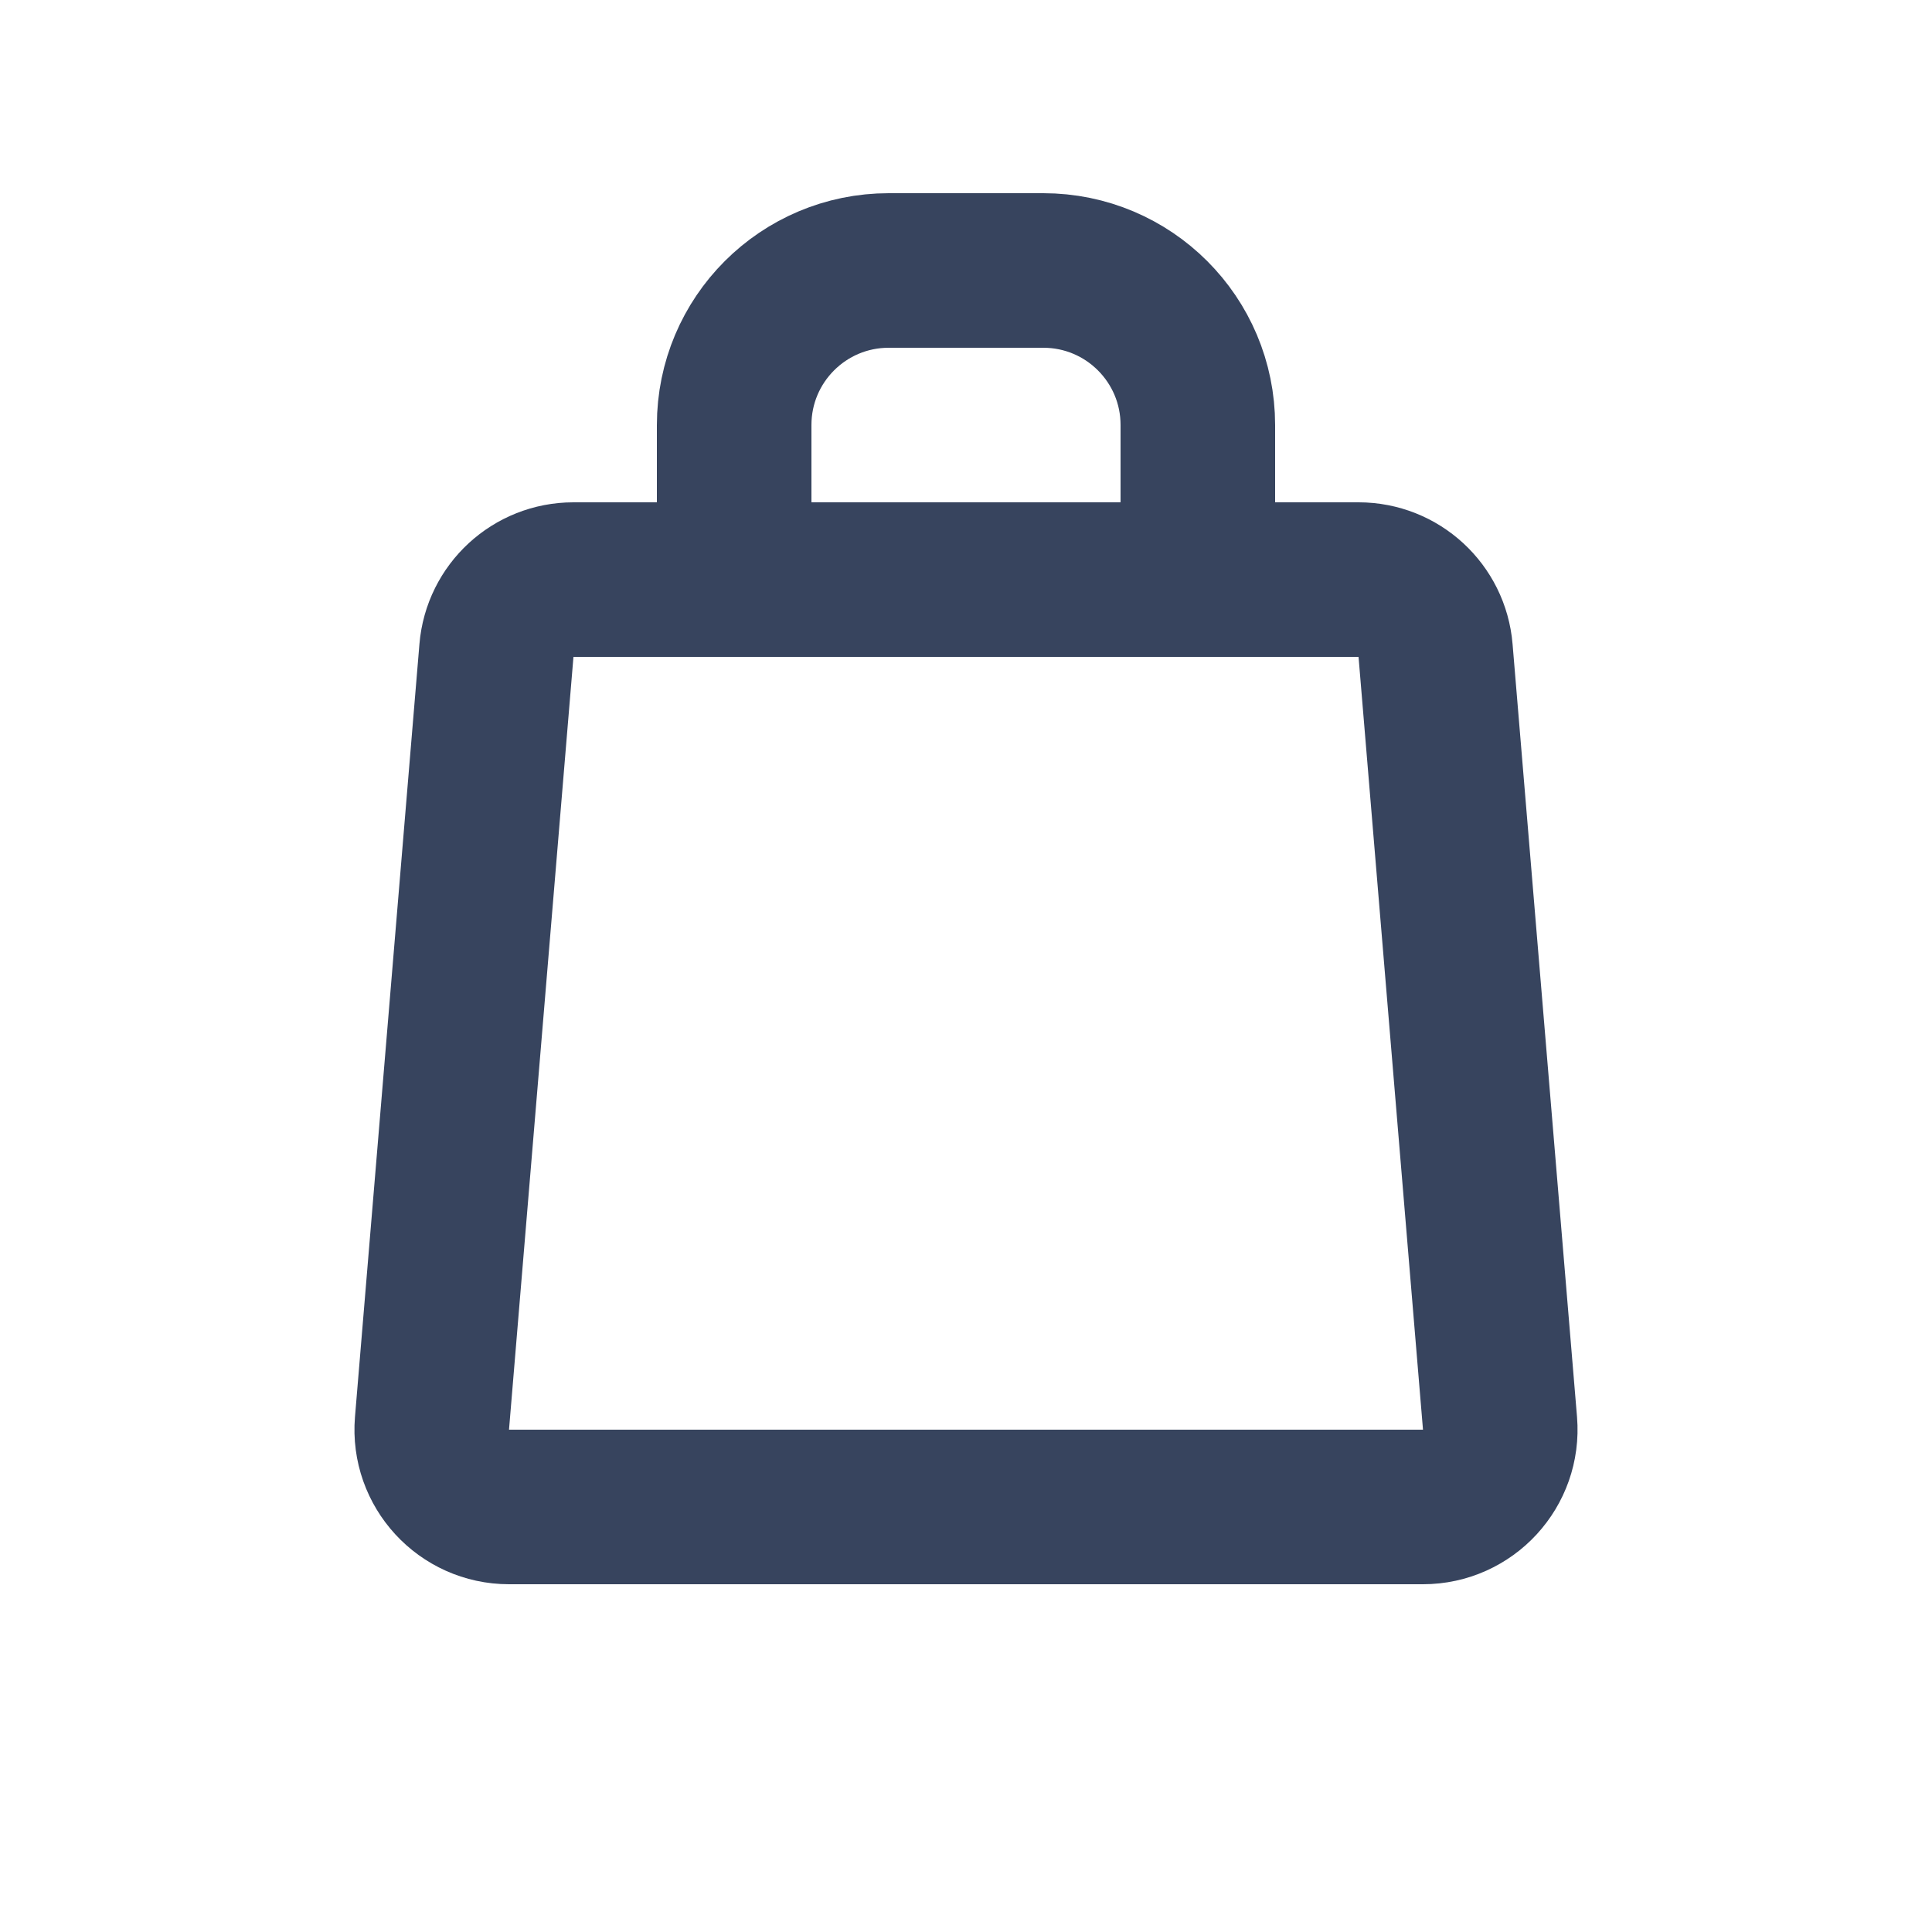 <svg width="25" height="25" viewBox="0 0 25 25" fill="none" xmlns="http://www.w3.org/2000/svg">
<g id="shopping-bag">
<path id="Icon" d="M9.5 7.5H7.42C6.9 7.5 6.467 7.899 6.424 8.417L5.59 18.417C5.542 19 6.002 19.5 6.587 19.5H18.413C18.998 19.5 19.458 19 19.41 18.417L18.576 8.417C18.533 7.899 18.1 7.5 17.58 7.5H15.5M9.5 7.5V5.5C9.5 4.395 10.395 3.5 11.5 3.5H13.5C14.605 3.5 15.5 4.395 15.5 5.5V7.5M9.5 7.5H15.5" stroke="#37445E" stroke-width="2" stroke-linejoin="round"/>
</g>
</svg>
